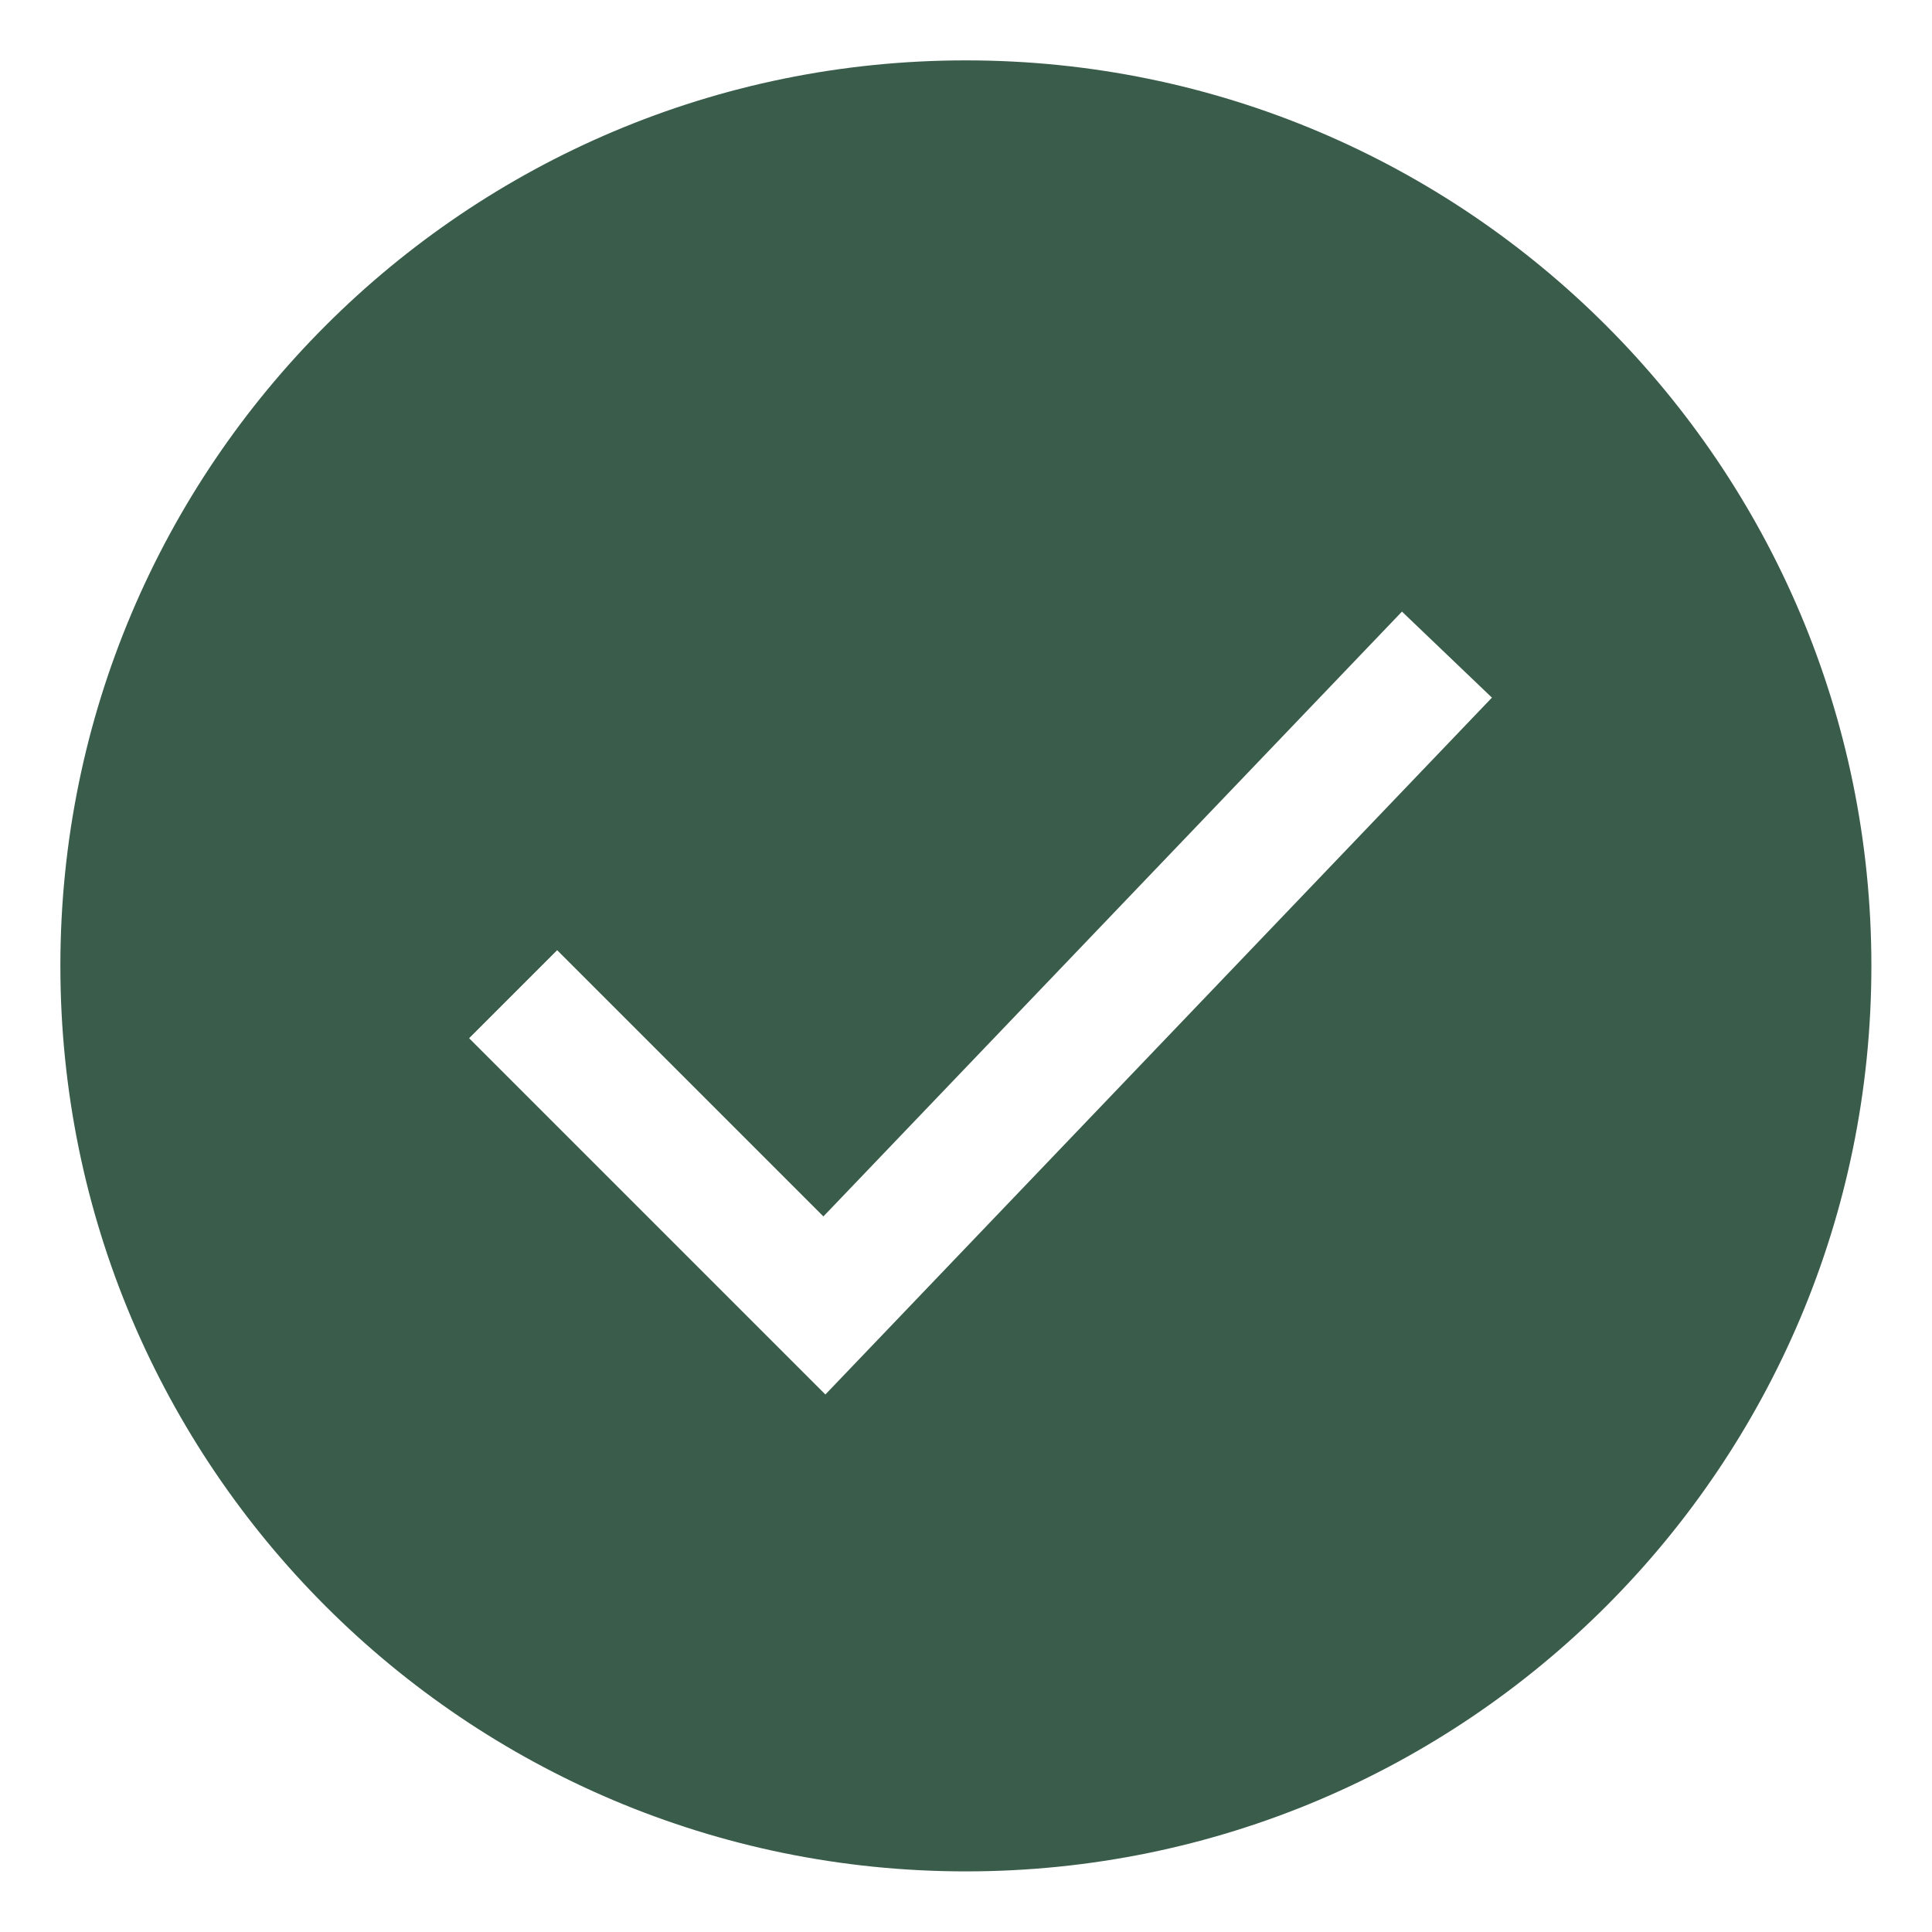 <?xml version="1.0" encoding="UTF-8"?> <svg xmlns="http://www.w3.org/2000/svg" viewBox="0 0 32.00 32.00" data-guides="{&quot;vertical&quot;:[],&quot;horizontal&quot;:[]}"><defs></defs><path fill="#3a5c4b" stroke="none" fill-opacity="1" stroke-width="1" stroke-opacity="1" clip-rule="evenodd" color="rgb(51, 51, 51)" fill-rule="evenodd" id="tSvg1660b2c4a4c" title="Path 4" d="M15.998 30.996C24.282 30.996 30.996 24.282 30.996 15.998C30.996 7.715 24.282 1 15.998 1C7.715 1 1 7.715 1 15.998C1 24.282 7.715 30.996 15.998 30.996ZM24.711 11.555C24.214 11.08 23.718 10.605 23.221 10.13C20.027 13.469 16.832 16.808 13.638 20.148C12.168 18.678 10.698 17.208 9.228 15.738C8.742 16.224 8.256 16.71 7.77 17.196C9.737 19.163 11.704 21.13 13.671 23.097C17.351 19.25 21.031 15.402 24.711 11.555Z"></path></svg> 